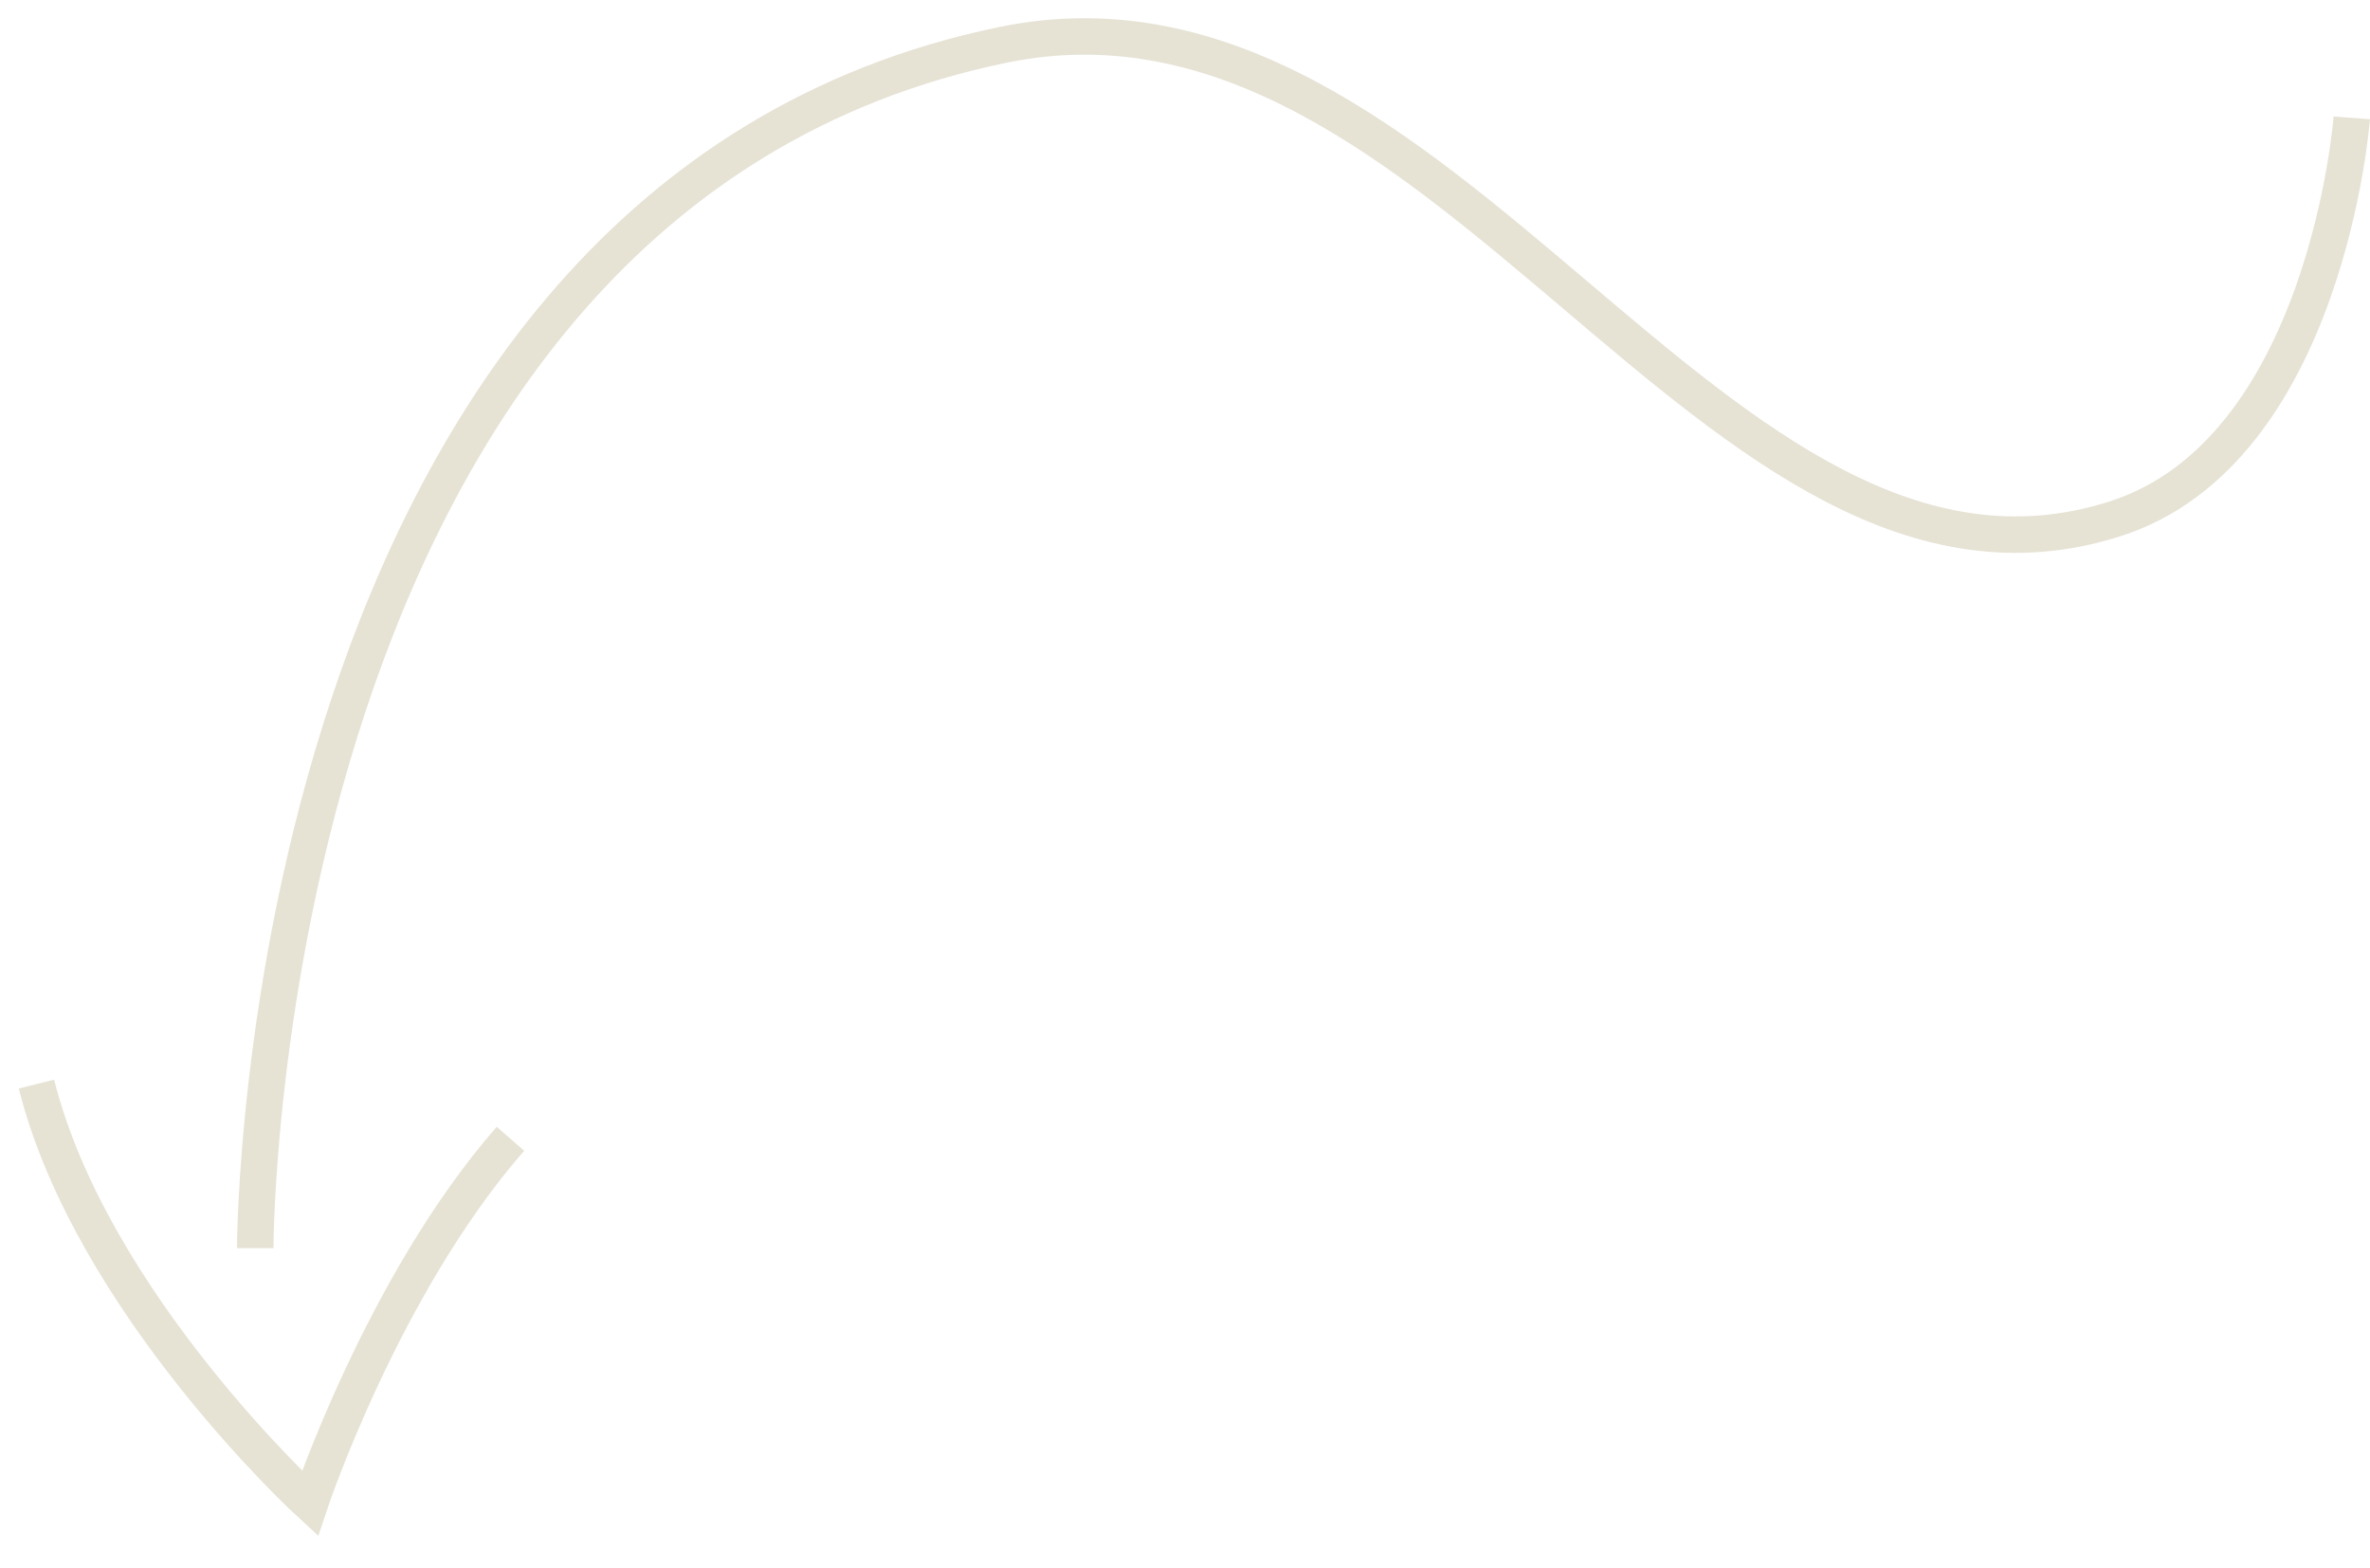<?xml version="1.0" encoding="UTF-8"?> <svg xmlns="http://www.w3.org/2000/svg" width="65" height="43" viewBox="0 0 65 43" fill="none"><path d="M64.5 3.232C64.5 3.232 63.813 12.382 58 14.232C47 17.732 39.729 -1.295 27.5 1.232C7 5.467 7 34.232 7 34.232M14 31.232C10.5 35.232 8.5 41.232 8.5 41.232C8.5 41.232 2.5 35.732 1 29.732" stroke="#E6E3D5"></path></svg> 